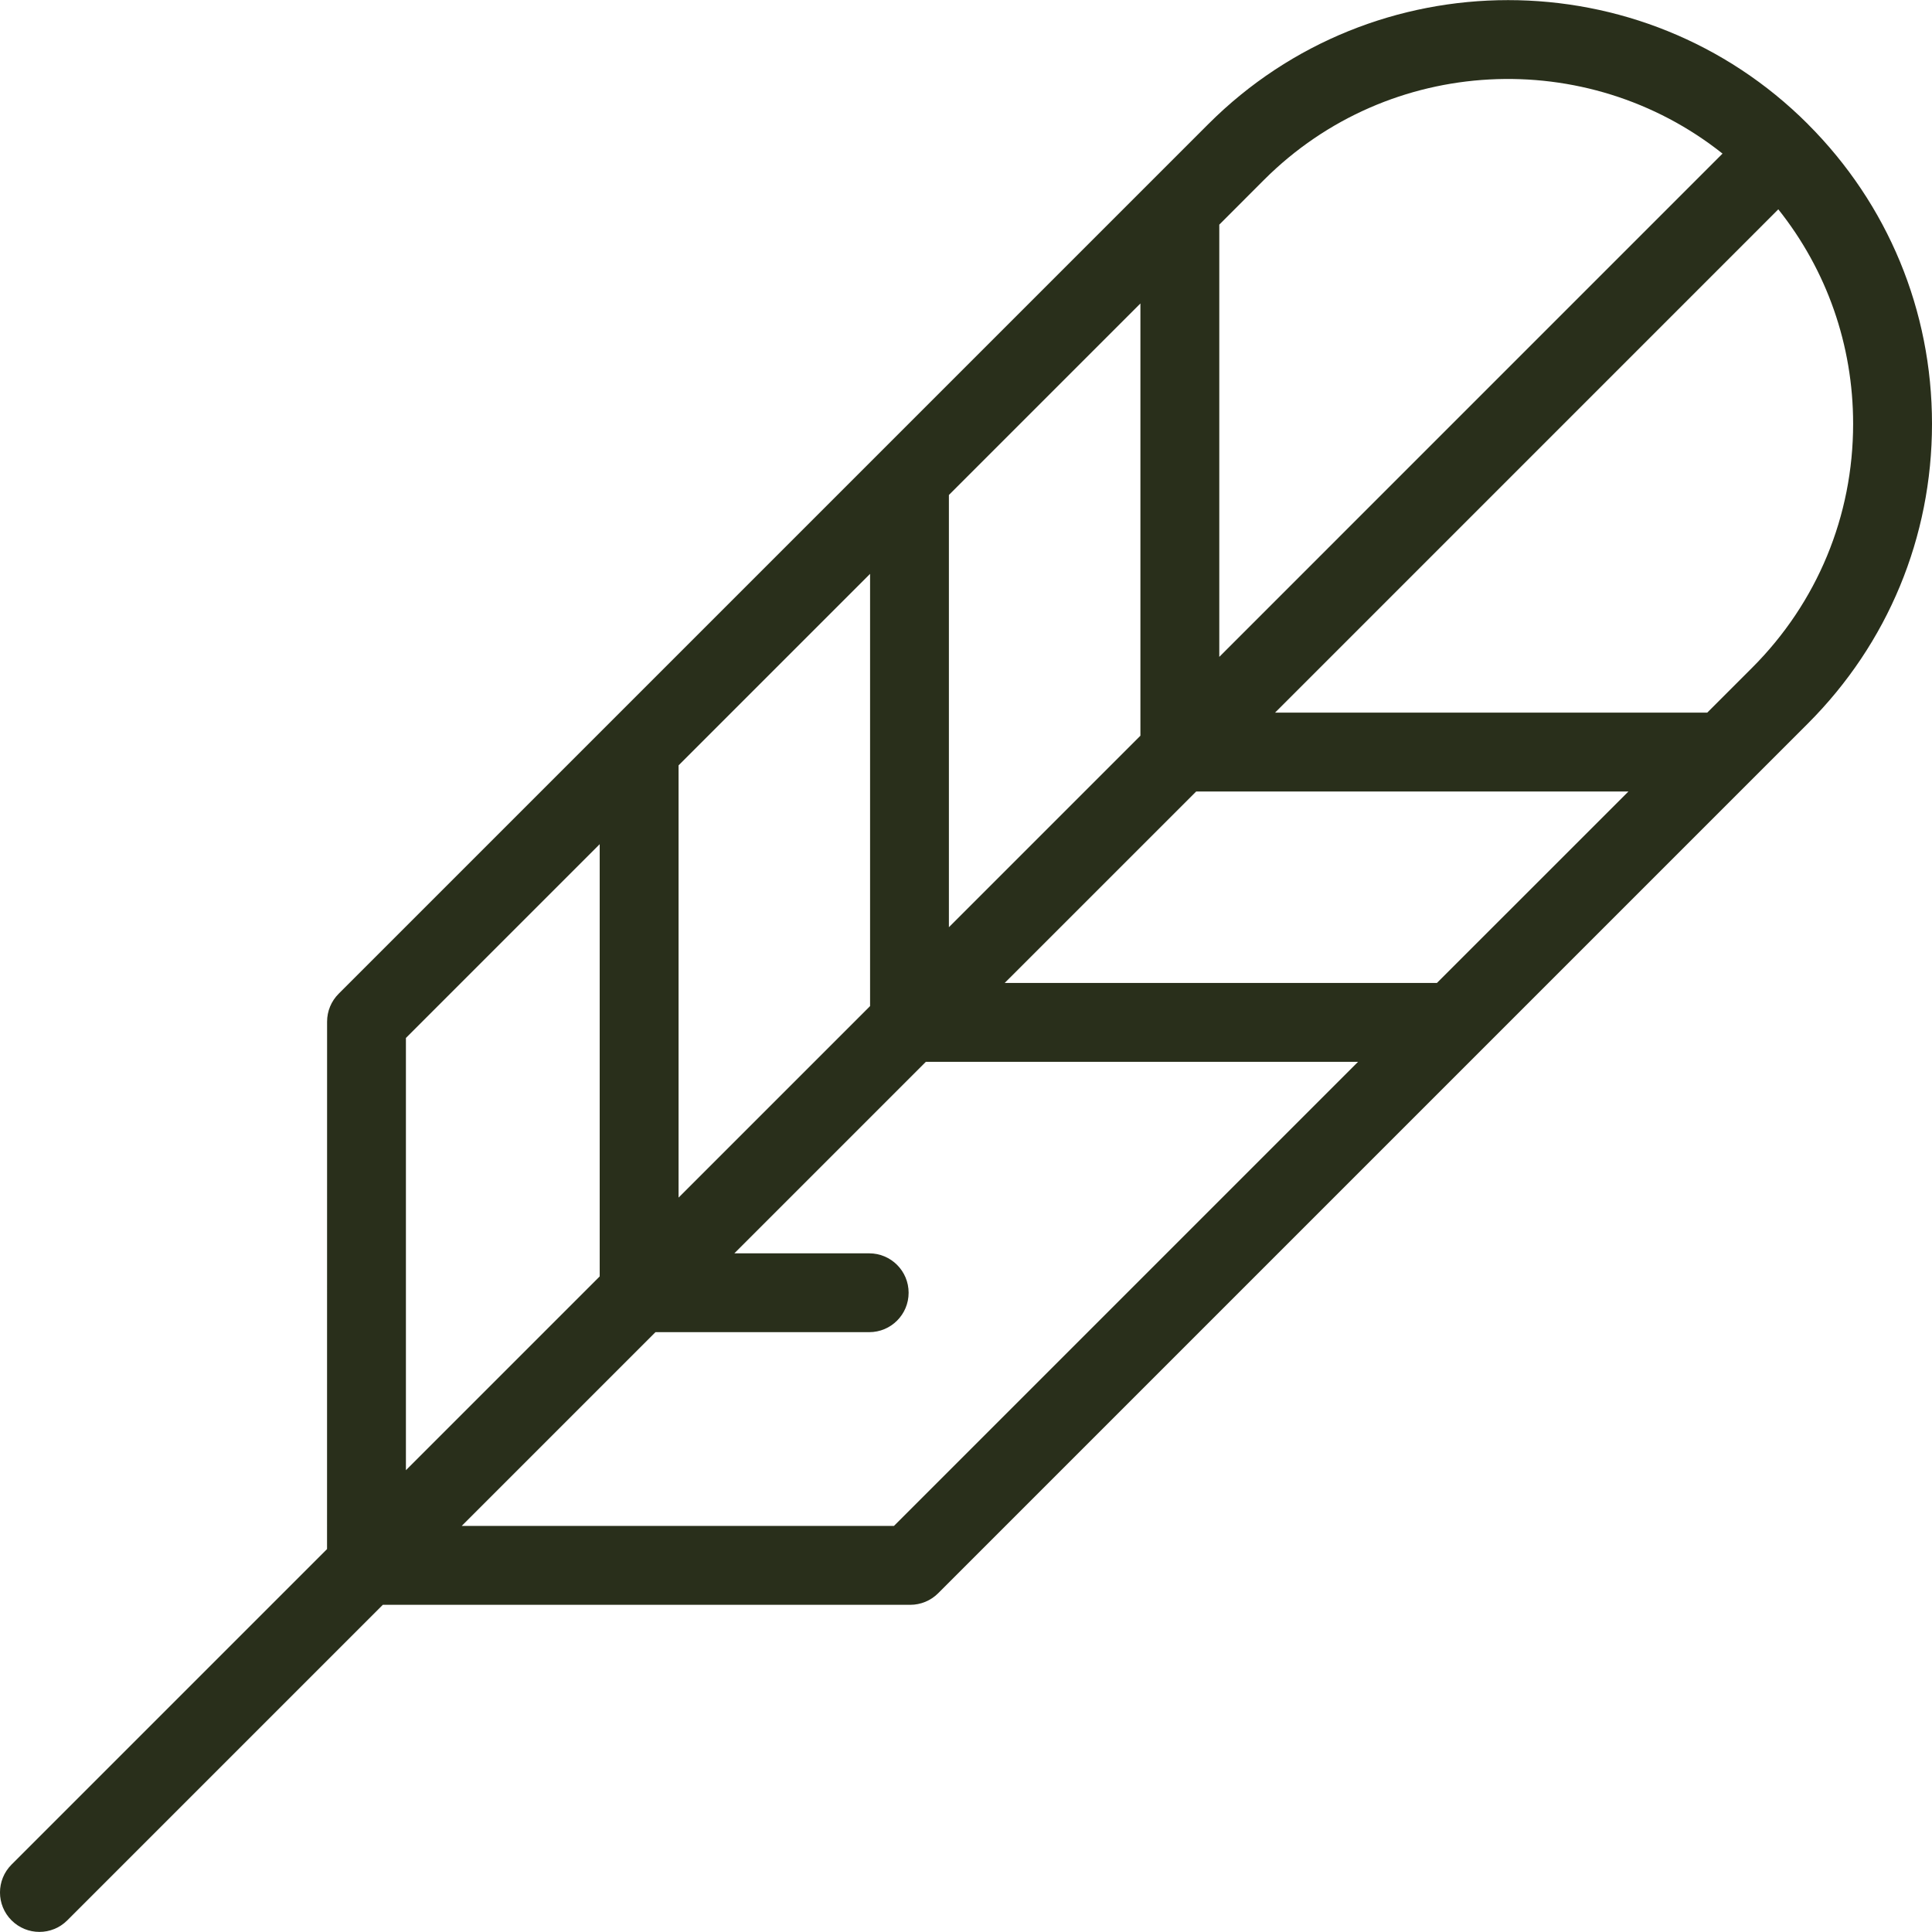 <?xml version="1.0" encoding="UTF-8"?>
<svg xmlns="http://www.w3.org/2000/svg" width="40" height="40" viewBox="0 0 40 40" fill="none">
  <path d="M37.429 2.569C37.429 2.569 37.429 2.569 37.429 2.568C34.007 -0.853 28.439 -0.853 25.017 2.569L7.011 20.575C6.858 20.728 6.772 20.935 6.772 21.152L6.771 32.072L0.239 38.604C-0.08 38.923 -0.08 39.44 0.239 39.759C0.399 39.918 0.607 39.998 0.816 39.998C1.025 39.998 1.234 39.918 1.393 39.759L7.926 33.226H18.846C19.062 33.226 19.27 33.14 19.423 32.987L37.429 14.981C39.087 13.323 40 11.119 40 8.775C40 6.431 39.087 4.227 37.429 2.569ZM25.244 4.651L26.171 3.723C28.762 1.133 32.861 0.953 35.663 3.18L25.244 13.6V4.651ZM23.611 6.283V15.232L19.646 19.197V10.248L23.611 6.283ZM14.049 15.846L18.014 11.881V20.83L14.049 24.795V15.846ZM8.404 21.49L12.416 17.478V26.427L8.404 30.439L8.404 21.49ZM18.508 31.593H9.559L13.571 27.581H17.996C18.447 27.581 18.812 27.216 18.812 26.765C18.812 26.314 18.447 25.949 17.996 25.949H15.204L19.169 21.984H28.117L18.508 31.593ZM29.75 20.351H20.801L24.766 16.387H33.715L29.75 20.351ZM36.275 13.826L35.347 14.754H26.399L36.818 4.334C37.821 5.593 38.367 7.142 38.367 8.775C38.367 10.683 37.624 12.477 36.275 13.826Z" fill="#292F1B"></path>
</svg>
